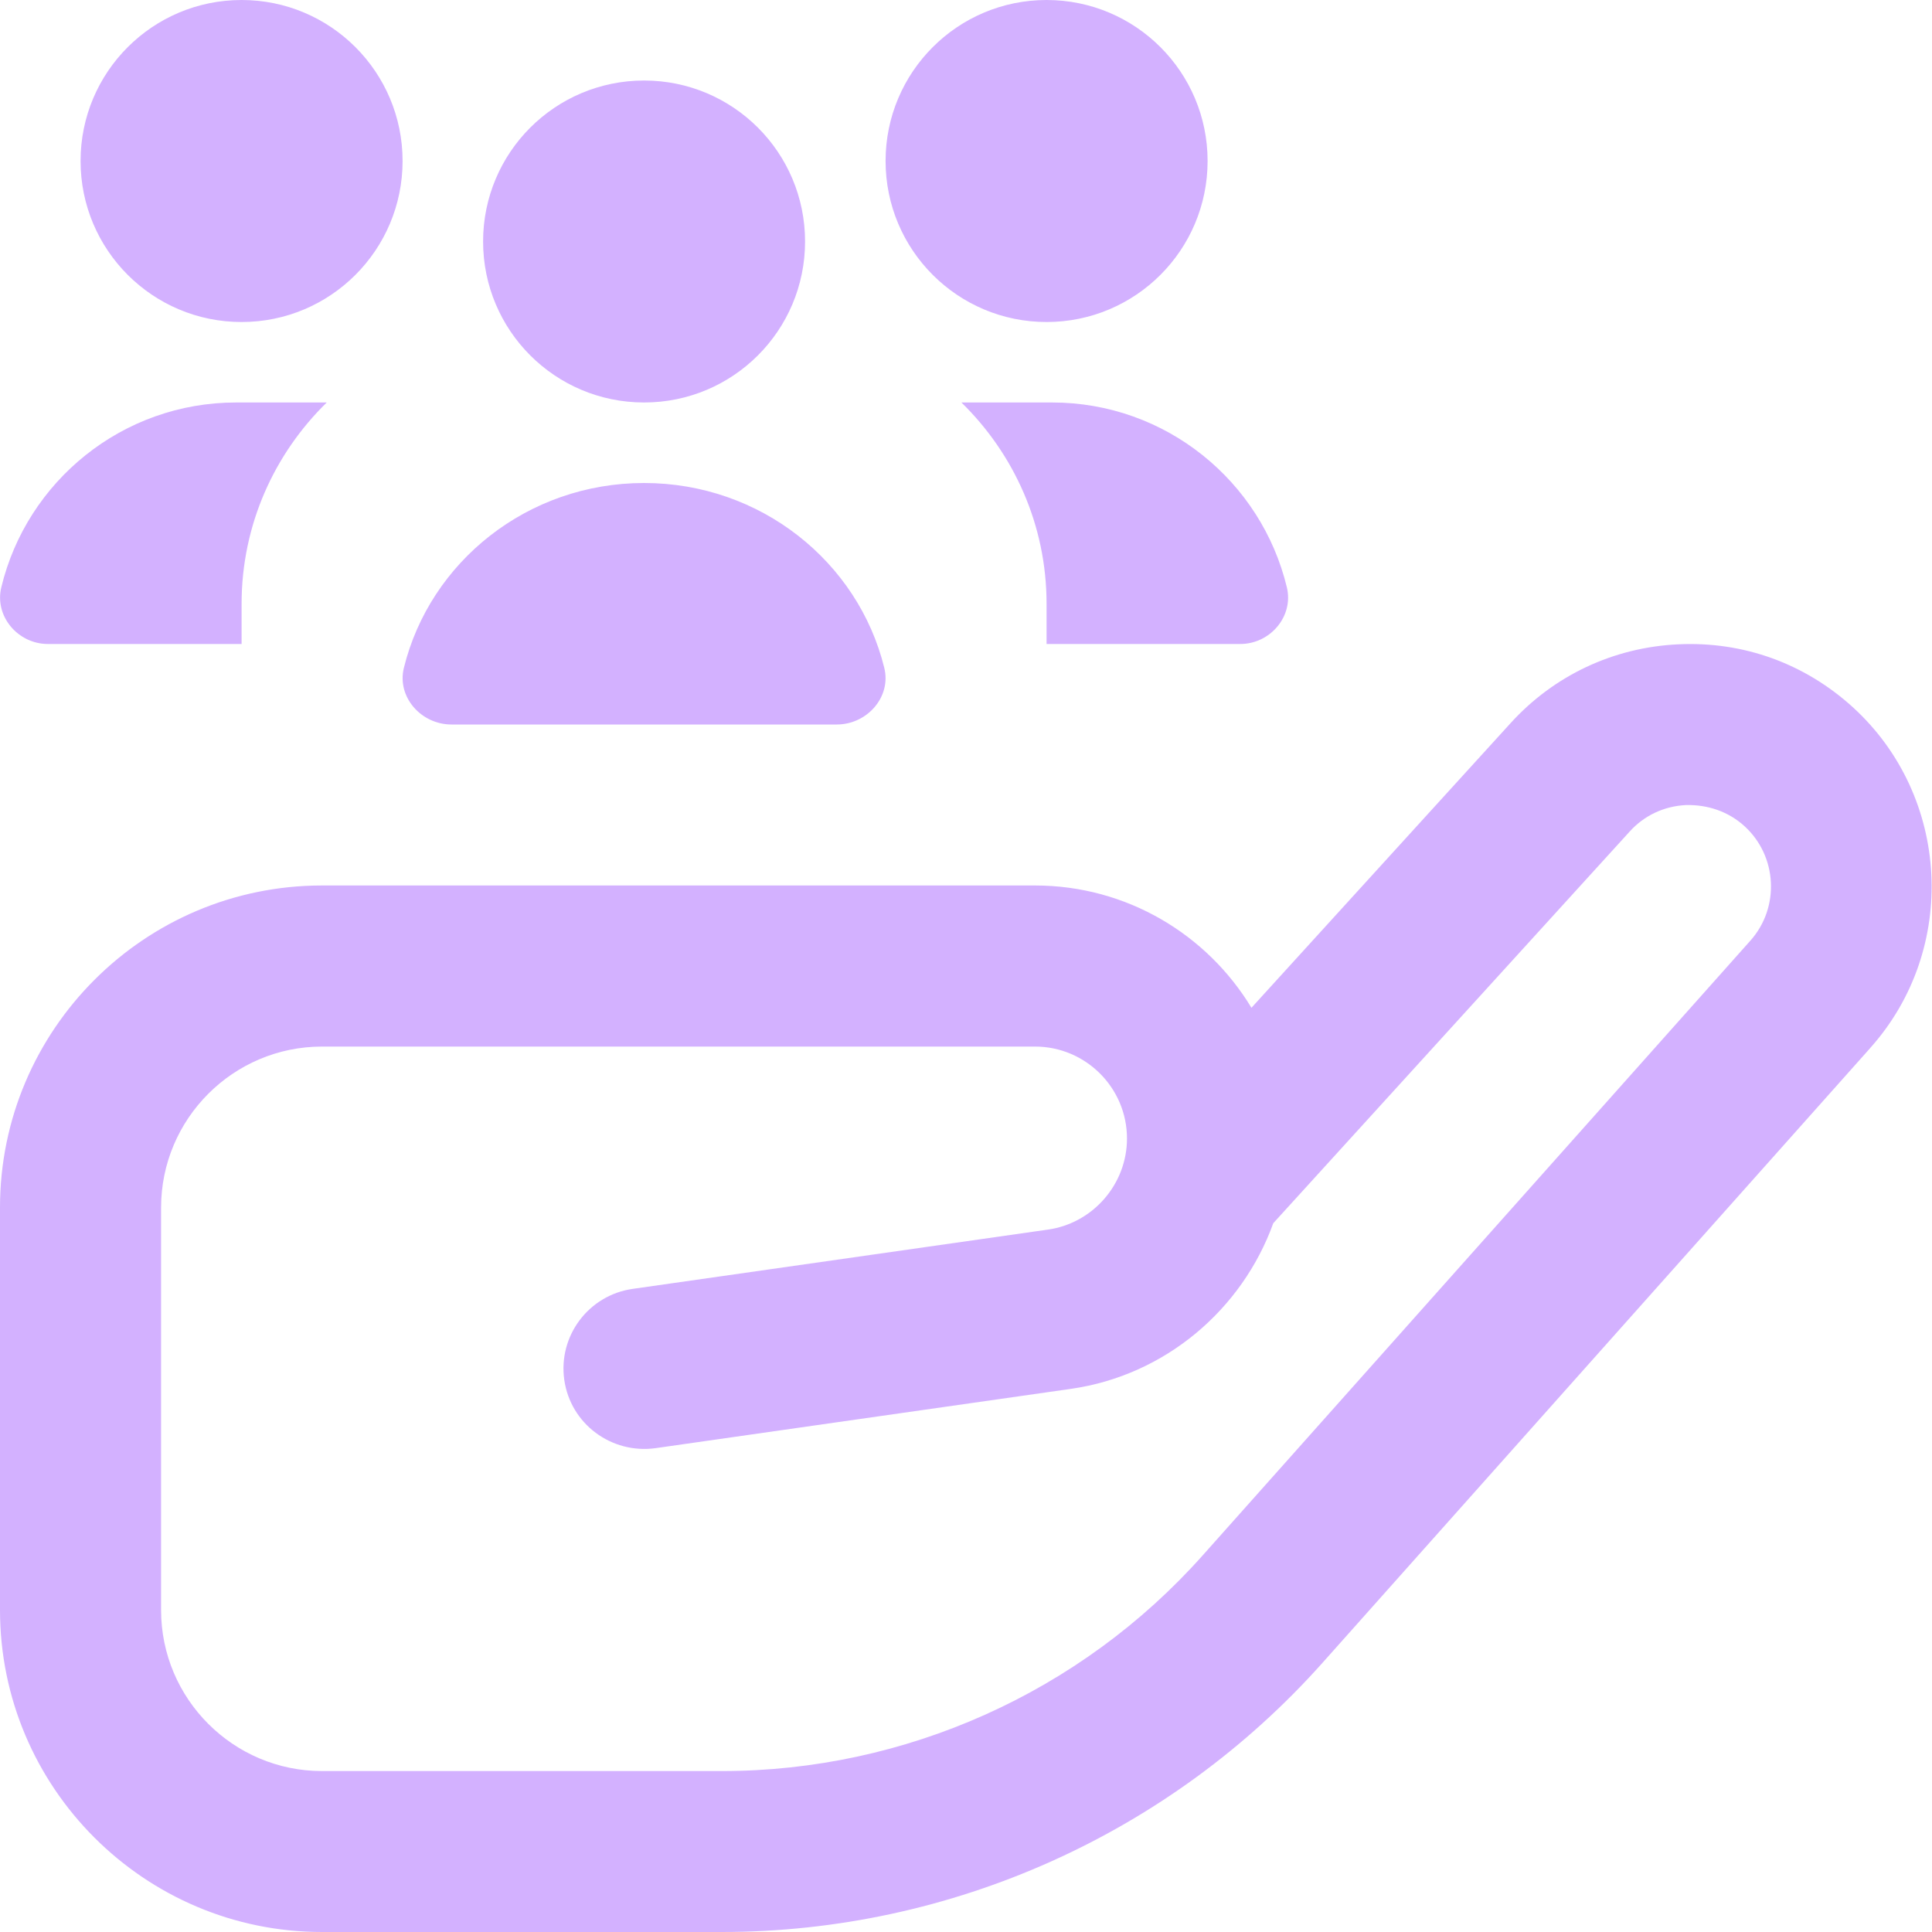 <svg width="40" height="40" viewBox="0 0 40 40" fill="none" xmlns="http://www.w3.org/2000/svg">
<path d="M18.335 3.333C18.335 1.492 19.827 0 21.668 0C23.51 0 25.002 1.492 25.002 3.333C25.002 5.175 23.51 6.667 21.668 6.667C19.827 6.667 18.335 5.175 18.335 3.333ZM19.905 8.333C20.99 9.393 21.668 10.867 21.668 12.5V13.333H25.68C26.297 13.333 26.788 12.76 26.643 12.16C26.115 9.965 24.138 8.333 21.782 8.333H19.905ZM13.335 8.333C15.177 8.333 16.668 6.842 16.668 5C16.668 3.158 15.177 1.667 13.335 1.667C11.493 1.667 10.002 3.158 10.002 5C10.002 6.842 11.493 8.333 13.335 8.333ZM0.99 13.333H5.002V12.5C5.002 10.867 5.68 9.393 6.765 8.333H4.888C2.532 8.333 0.555 9.965 0.027 12.16C-0.118 12.76 0.373 13.333 0.99 13.333ZM38.727 21.692L27.387 34.42C24.227 37.967 19.692 40 14.942 40H6.667C2.99 40 0 37.01 0 33.333V25C0 21.323 2.99 18.333 6.667 18.333H21.428C23.327 18.333 24.993 19.348 25.91 20.865L31.272 14.975C32.172 13.983 33.407 13.402 34.747 13.34C36.1 13.275 37.37 13.74 38.362 14.643C40.385 16.488 40.548 19.652 38.725 21.693L38.727 21.692ZM36.118 17.105C35.787 16.803 35.358 16.657 34.905 16.668C34.455 16.69 34.04 16.883 33.74 17.217L26.362 25.325C25.718 27.108 24.13 28.475 22.172 28.755L13.57 29.983C12.657 30.107 11.813 29.48 11.683 28.57C11.553 27.658 12.187 26.815 13.098 26.685L21.7 25.457C22.632 25.323 23.333 24.513 23.333 23.572C23.333 22.522 22.478 21.668 21.428 21.668H6.668C4.83 21.668 3.335 23.163 3.335 25.002V33.335C3.335 35.173 4.83 36.668 6.668 36.668H14.943C18.742 36.668 22.37 35.042 24.898 32.205L36.24 19.475C36.853 18.788 36.798 17.727 36.12 17.107L36.118 17.105ZM9.347 15H17.323C17.955 15 18.457 14.427 18.308 13.827C17.768 11.632 15.747 10 13.335 10C10.923 10 8.902 11.632 8.362 13.827C8.213 14.427 8.717 15 9.347 15ZM5.002 6.667C6.843 6.667 8.335 5.175 8.335 3.333C8.335 1.492 6.843 0 5.002 0C3.16 0 1.668 1.492 1.668 3.333C1.668 5.175 3.16 6.667 5.002 6.667Z" fill="#D3B1FF"/>
</svg>
